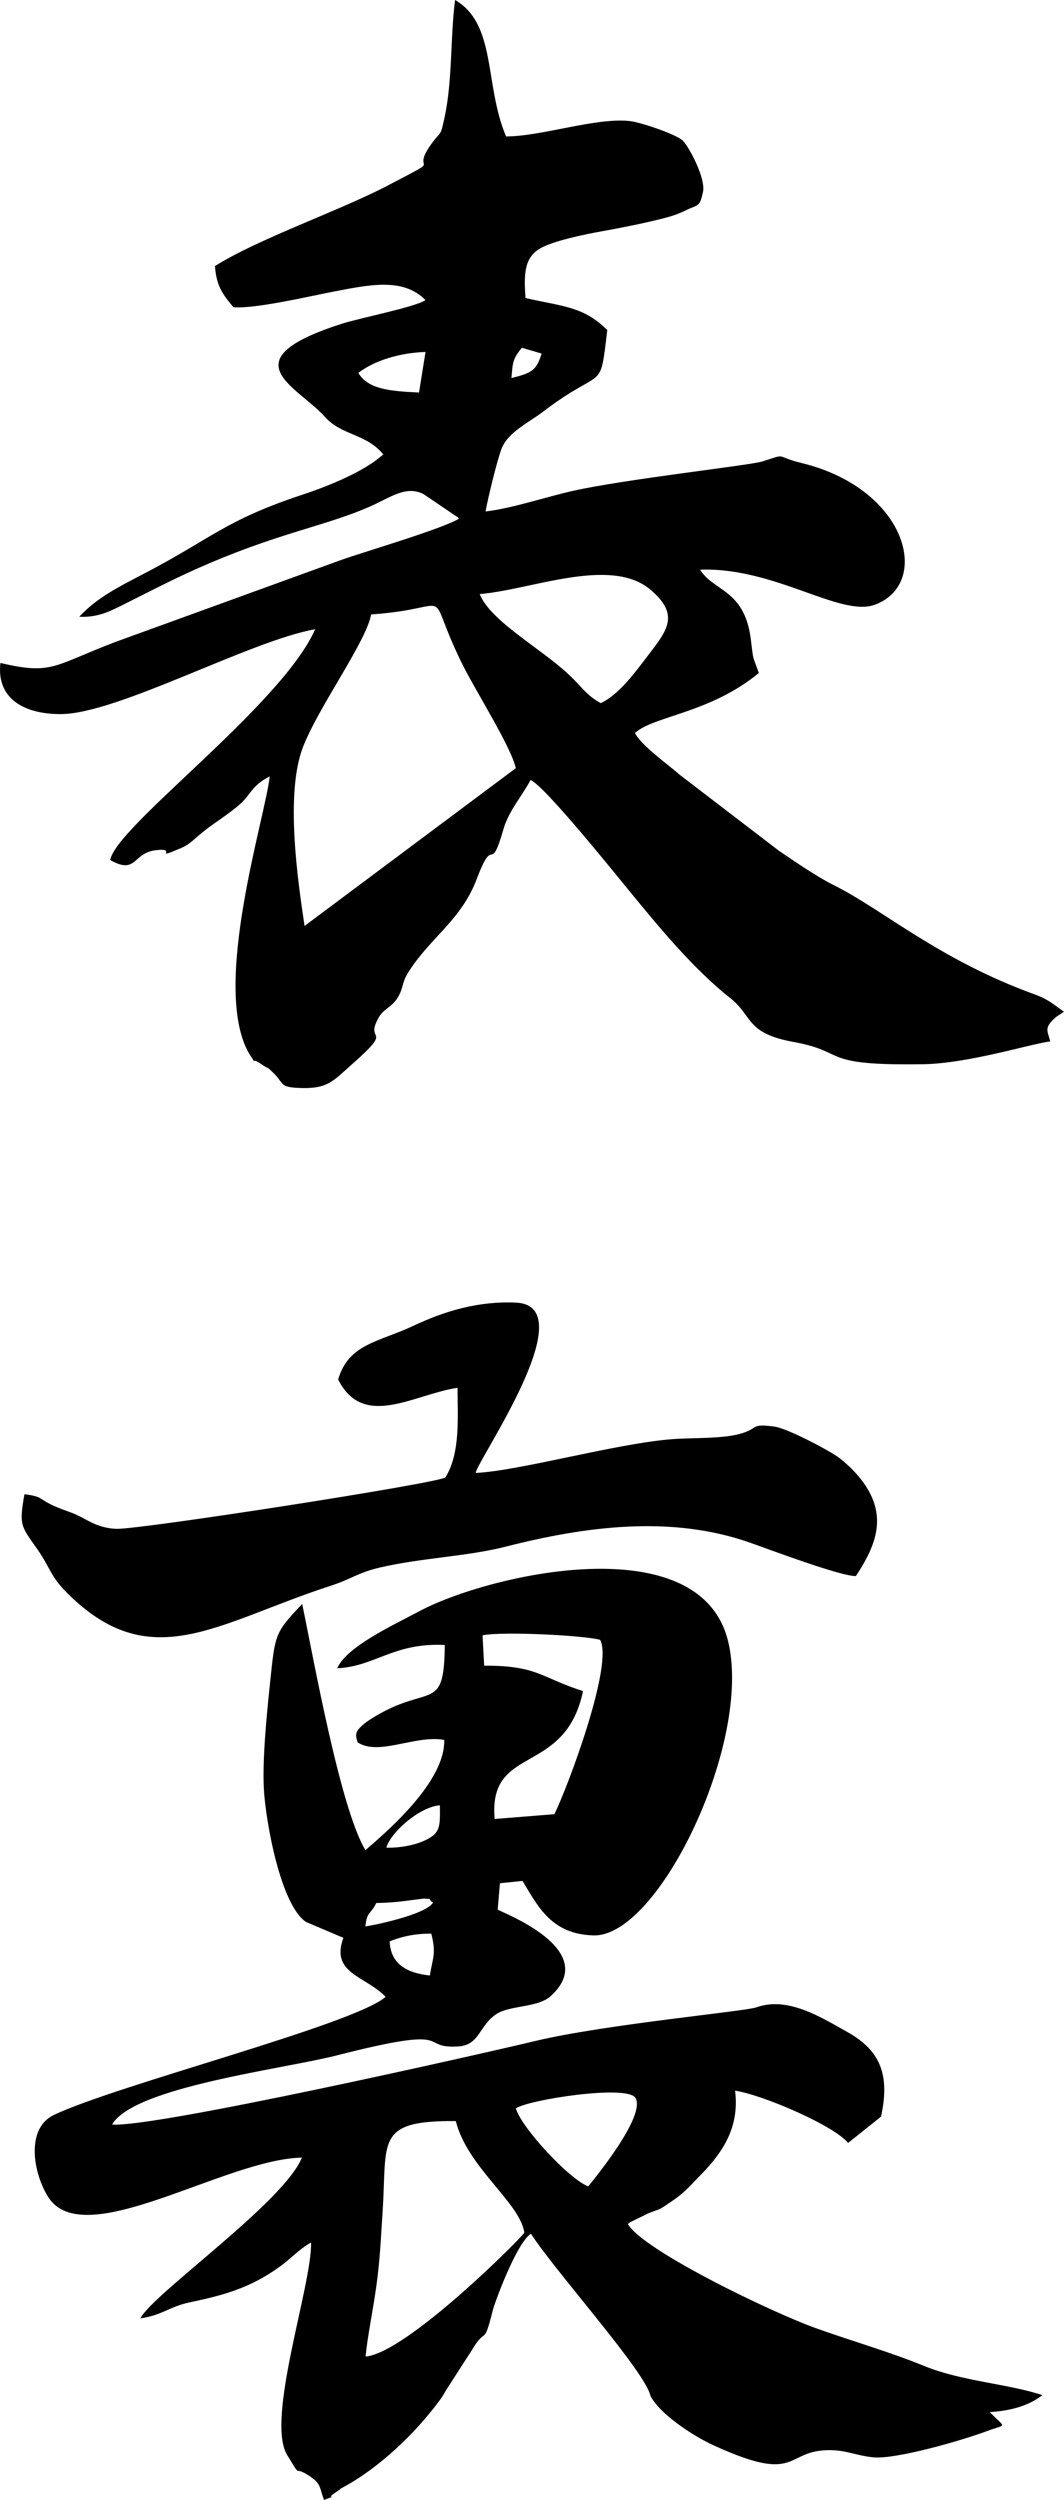 <?xml version="1.0" encoding="UTF-8"?>
<!DOCTYPE svg PUBLIC "-//W3C//DTD SVG 1.1//EN" "http://www.w3.org/Graphics/SVG/1.1/DTD/svg11.dtd">
<!-- Creator: Corel DESIGNER 2019 (64-Bit) -->
<svg xmlns="http://www.w3.org/2000/svg" xml:space="preserve" width="133.618mm" height="313.725mm" version="1.1" style="shape-rendering:geometricPrecision; text-rendering:geometricPrecision; image-rendering:optimizeQuality; fill-rule:evenodd; clip-rule:evenodd"
viewBox="0 0 5099.77 11973.91"
 xmlns:xlink="http://www.w3.org/1999/xlink"
 xmlns:xodm="http://www.corel.com/coreldraw/odm/2003">
 <defs>
  <style type="text/css">
   <![CDATA[
    .fil0 {fill:black}
   ]]>
  </style>
 </defs>
 <g id="Plan_x0020_1">
  <path class="fil0" d="M1778.85 2942.92c424.1,-28.67 247.02,-150.3 432.83,229.88 64.83,132.62 237.27,401.9 260.6,506.49l-1012.51 755.69c-32.89,-219.37 -92.89,-631.03 -8.76,-853.48 72.3,-191.19 305.11,-508.26 327.83,-638.57zm520.43 -97.62c241.52,-18.72 624.82,-181.66 816.28,-22.51 142.95,118.84 83.65,194.71 -1.99,306.64 -67.94,88.79 -143.9,195.53 -234.02,238.41 -69.34,-37.93 -90.15,-77.23 -151.95,-135.63 -132.59,-125.34 -377.21,-256.87 -428.32,-386.92zm-581.84 -1059.13c78.94,-60.75 200.92,-96.43 322.04,-100.39l-31.11 194.35c-149.55,-7.06 -244.16,-17.63 -290.92,-93.96zm733.76 24.69c6.98,-74.41 4.37,-89.08 50.11,-145.18l94.76 27.82c-25.37,80.21 -45.23,92.55 -144.87,117.36zm67.6 -383.4c-9.8,-129.69 -2.26,-203.85 85.08,-245.32 67.72,-32.16 195.34,-58.84 275.27,-73.27 98.57,-17.78 193.91,-36.62 289.59,-60.27 45.74,-11.32 80.45,-22.17 121.61,-42.59 56.12,-27.82 63.09,-11.16 79.26,-88.09 13.41,-63.88 -67.86,-216.34 -97.01,-244.33 -32.69,-31.38 -204.24,-88.47 -254.4,-93.84 -163.22,-17.46 -418.13,72.78 -592.44,73.88 -104.97,-246 -44.62,-537.7 -244.57,-653.63 -23.62,184.28 -11.64,383.59 -50.76,563.82 -19.43,89.57 -15.3,62.84 -53.11,112.42 -130.68,171.3 81.93,55.18 -219.71,212.9 -229.27,119.89 -622.34,255.66 -827.31,385.27 6.72,93.98 35.7,134.17 88.31,197.01 101.79,9.14 365.77,-52.53 471.3,-72.93 180.13,-34.83 341.54,-70.29 449.37,38.61 -44.8,33.11 -311.1,84.84 -400.69,113.53 -548.47,175.6 -212.63,298.25 -79.96,447.43 77.68,87.39 198.95,79.84 278.16,178.29 -87.41,80.09 -255.71,149.59 -386.14,192.69 -366.13,120.95 -436.01,208.1 -741.16,368.46 -135.31,71.11 -239.53,120.1 -329.65,216.59 92.48,4.49 152.36,-28.74 217.09,-60.95 80.76,-40.21 140.77,-71.45 220,-109.97 460.41,-223.79 719.87,-252.63 956.71,-357.16 99.49,-43.9 171.69,-102.23 256.8,-59.15l158.98 107.86c1.53,-3.4 7.16,6.14 10.26,9.65 -77.51,47.78 -444.25,155.61 -561.74,196.72l-1083.96 393.39c-297.54,113.05 -302.42,159.69 -552.03,100.92 -19.14,166.3 106.93,245.49 289.88,244.91 271.3,-0.85 907.08,-351.85 1218.83,-406.39 -161.87,365.79 -956.82,944.96 -982.24,1105.55 127.6,71.6 105.82,-33.47 217.7,-47.1 112.39,-13.7 -19.89,49.11 118.77,-9.07 39.39,-16.54 58.77,-37.11 84.26,-59.04 67.79,-58.35 116.49,-82.7 188.09,-141.13 69.37,-56.61 60.49,-94.71 155.37,-144.58 -18.05,186.51 -284.03,1011.47 -97.84,1329.19 51.49,76.23 -9.58,3.01 58.28,49.55 42.64,29.22 20.47,5.5 58.91,43.24 45.53,44.65 29.64,64.71 105.43,69.61 150.81,9.72 175.33,-29.35 262.5,-105.99 221.56,-194.78 59.83,-100.19 137.3,-234.24 21.56,-37.3 63.08,-46.83 90.49,-94.13 29.88,-51.51 14.36,-65.83 55.3,-128.21 106.62,-162.47 248.65,-243.12 322.33,-438.14 85.3,-225.7 60.15,-4.68 128.96,-241.71 24.13,-83.07 91.75,-160.97 128.59,-231.64 65.19,24.23 419.83,466.15 478.2,537.14 137.61,167.4 303.49,368.87 478.09,506.66 111.93,88.33 73.3,168.63 303.44,210.62 267.88,48.87 114.91,114.43 621.28,106.89 216.99,-3.25 513.35,-97.01 609.93,-109.41 -13.27,-52.73 -31.72,-63.93 27.16,-116.34l38.85 -25.8c-54.72,-36.96 -69.19,-56.99 -144.19,-84.26 -455.67,-165.6 -723.31,-404.09 -957.21,-520.92 -87.09,-43.49 -181.83,-109.75 -265.04,-165.7l-476.85 -365.06c-53.99,-47.95 -182.7,-138.52 -213.14,-198.81 87.94,-82.12 358.27,-93.64 593.46,-287.48 -32.6,-95.1 -23.53,-45.74 -38.4,-163.28 -30.22,-238.55 -180.64,-228.13 -242.63,-331.74 358.9,-12.76 672.91,229.71 838.42,167.54 271.52,-101.99 154.52,-553.85 -349.47,-677.64 -140.48,-34.51 -63.11,-48.07 -192.5,-7.88 -59.54,18.48 -658.39,84.81 -905.48,140.38 -136.4,30.68 -288.32,83.14 -419.46,98.86 9.87,-57.36 54.16,-240.99 76.2,-299.61 30.13,-80.16 136.23,-130.02 193.81,-174.16 301.88,-231.43 275.98,-84.04 313.38,-395.26 -114.91,-114.02 -212.9,-112.24 -391.86,-153.35z"/>
  <g id="_1537949004944">
   <path class="fil0" d="M1752.16 11287.27c8.9,-93.18 35.02,-219.3 50.86,-331.91 18.87,-134.24 21.76,-225.29 30.95,-364.29 22.22,-336.62 -38.05,-434.91 350.76,-431.81 55.59,222.94 308.31,390.65 328.34,534.67 -3.37,14.38 -561.59,575.95 -760.91,593.34zm720.43 -1188.86c61.87,-42.11 535.61,-115.03 573.4,-49.79 50.4,87.07 -198.17,388.03 -226.53,423.56 -89.59,-33.06 -321.28,-281.29 -346.87,-373.77zm-604.93 -799.83c55.78,-22.53 121.17,-37.86 199.65,-36.77 24.71,98.13 6.28,113.58 -6.89,200.33 -106.81,-11.4 -188.35,-52.63 -192.77,-163.56zm-64.17 -183.82c55.73,-0.41 109.09,-5.31 163.95,-13.05 7.52,-1.04 63.25,-8.2 64.61,-8.08 52.49,4.24 10.36,-2.64 43.51,19.11 -34.27,59.11 -299.61,112.34 -324.37,113.94 8.97,-76.57 23.62,-52.29 52.29,-111.93zm47.97 -264.9c23.09,-76.15 159.83,-195.48 256.89,-203 0.85,97.76 4.32,131.65 -67.25,166.14 -55.64,26.82 -130.32,38.66 -189.64,36.87zm943.03 -750.07c-200.07,-63.15 -217.82,-123.11 -473.84,-121.61l-7.84 -145.37c93.98,-19.86 487.67,0.12 563.68,21.59 64.35,118.7 -153.4,700.95 -219.25,834.98l-286.43 23.09c-31.33,-361.3 337.17,-200.8 423.69,-612.67zm-692.22 3403.91c30.19,-40.67 22.07,-35.48 48.82,-75.67l112.73 -174.94c66.04,-112.05 53.43,-7.88 98.37,-188.62 8,-32.19 112.42,-319.91 182.51,-365.6 106.89,166.04 493.8,599.94 562.83,748.73 16.15,34.83 0.97,21.05 35.48,65.36 53.99,69.29 180.64,155.1 274.62,198.27 421.24,193.54 337.7,20.59 565.08,24.37 75.96,1.26 123.04,26.05 201.74,34.22 108.12,11.23 427.32,-80.89 547.35,-126.02 95.88,-36.06 90.18,-8.63 12.49,-90.63 88.94,-5.26 182.48,-26.17 251.61,-81.34 -166.26,-54.6 -386.24,-66.36 -562.61,-138.08 -172.45,-70.12 -333.29,-115.11 -518.13,-180.74 -218.23,-77.49 -831.12,-373.72 -905.94,-500.18 4.05,-3.69 9.97,-7.95 13.1,-10.01l87.09 -42.49c67.21,-25.56 46.45,-14.31 95.8,-46.91 78.46,-51.81 94.57,-76.59 152.48,-135.29 120.03,-121.66 185.68,-241.54 165.55,-404.4 131.67,19.67 473.48,166.67 541.8,250.32l157.62 -126.02c44.9,-203.97 -6.23,-318.72 -161.87,-405.61 -125.47,-70.07 -284.88,-171.91 -435.77,-117.68 -53.36,19.19 -726.49,81.64 -1056.63,160.39 -300.11,71.57 -1830.58,416.63 -2031.5,400.84 106.13,-180.69 819.16,-265.21 1076.88,-331.09 589.65,-150.74 383.71,-31.29 581.67,-42.93 105.02,-6.19 99.68,-100.53 184.88,-155.88 64.73,-42.03 201.45,-29.56 261.04,-86.95 240.4,-222.33 -236.91,-398.77 -255.92,-412.82l10.72 -126.14 108.22 -11.16c75.52,125.27 139.24,254.88 339.74,261.09 313.62,9.7 764.86,-933.35 644.92,-1411.99 -138.05,-551.02 -1149.59,-316.19 -1477.16,-141.86 -132.03,70.28 -349.96,170.5 -395.74,274.23 180.81,-7.93 269.29,-123.28 515.65,-111.59 -2.74,326.72 -70.75,185.27 -334.12,342.19 -120.86,72.01 -87.55,96.14 -84.21,124.1 103.08,67.26 273.87,-36.11 415.56,-11.66 6.45,190.17 -249.11,418.95 -377.63,528.07 -120.95,-200.8 -248.02,-915.4 -303.03,-1179.23 -132.98,140.92 -129.25,141.6 -154.66,384.01 -15.35,146.68 -36.74,361.4 -28.93,503.94 7.95,144.77 77.37,550.51 201.62,635.13l179.38 76.23c-63.06,171.59 105.82,181.71 202.71,282.85 -156.38,134.44 -1287.76,421.19 -1590.79,565.83 -135.5,64.71 -98.86,279.08 -26.56,392.95 170.72,268.85 846.84,-182.17 1215.8,-188.84 -86.12,214.09 -712.74,650.72 -774.37,769.98 106.94,-15.69 139.26,-56.1 234.26,-76.23 162.3,-34.34 287.33,-67.15 429.17,-167.88 60.98,-43.27 94.44,-85.37 154.93,-119.47 5.05,203.83 -219.44,847.98 -114.13,1018.75 75.65,122.68 21.27,42.59 107.39,100.43 54.01,36.26 45.09,47.9 68.61,113.87 100.6,-37.08 -13.92,10.21 58.16,-37.59 51.27,-34 -10.94,1.4 39.92,-26.34 167.01,-91.15 337.49,-253.02 451.33,-406.27z"/>
   <path class="fil0" d="M2279.75 7054.88c10.11,-63.79 524.58,-801.43 192.4,-815.79 -181.39,-7.83 -342.24,41.04 -492.13,111.79 -162.79,76.83 -309.87,84.89 -359.29,256.65 121.44,239.84 360.87,71.69 572.36,39.41 0.1,143.61 14.11,313.38 -58.3,429.46 -34.32,27.89 -1476.09,251.82 -1578.93,246.3 -105.65,-5.7 -140.91,-52.41 -225.24,-81.76 -167.83,-58.43 -100.46,-69.12 -213.38,-84.13 -26.34,148.92 -17.24,151.05 58.91,259.42 65.7,93.5 63.43,130.36 140.67,208.63 403.05,408.38 721.81,147.56 1268.15,-29.42 103.17,-33.42 128.37,-62.52 236.62,-87.58 200.14,-46.33 417.74,-52.87 600.91,-99.51 384.18,-97.86 792.68,-152 1169.79,-20.3 84.84,29.61 440.69,163.9 510.08,160.8 105.48,-161.12 172.22,-322.74 -26.17,-519.68l-32.74 -29.45c-4.68,-3.88 -18.43,-14.97 -23.38,-18.55 -49.14,-35.82 -247.02,-140.14 -308.19,-148.12 -113.92,-14.84 -73.68,5.36 -152.12,30.9 -88.31,28.77 -237.91,21.59 -336.64,29.15 -271.16,20.74 -737.48,153.06 -943.37,161.8z"/>
  </g>
 </g>
</svg>
